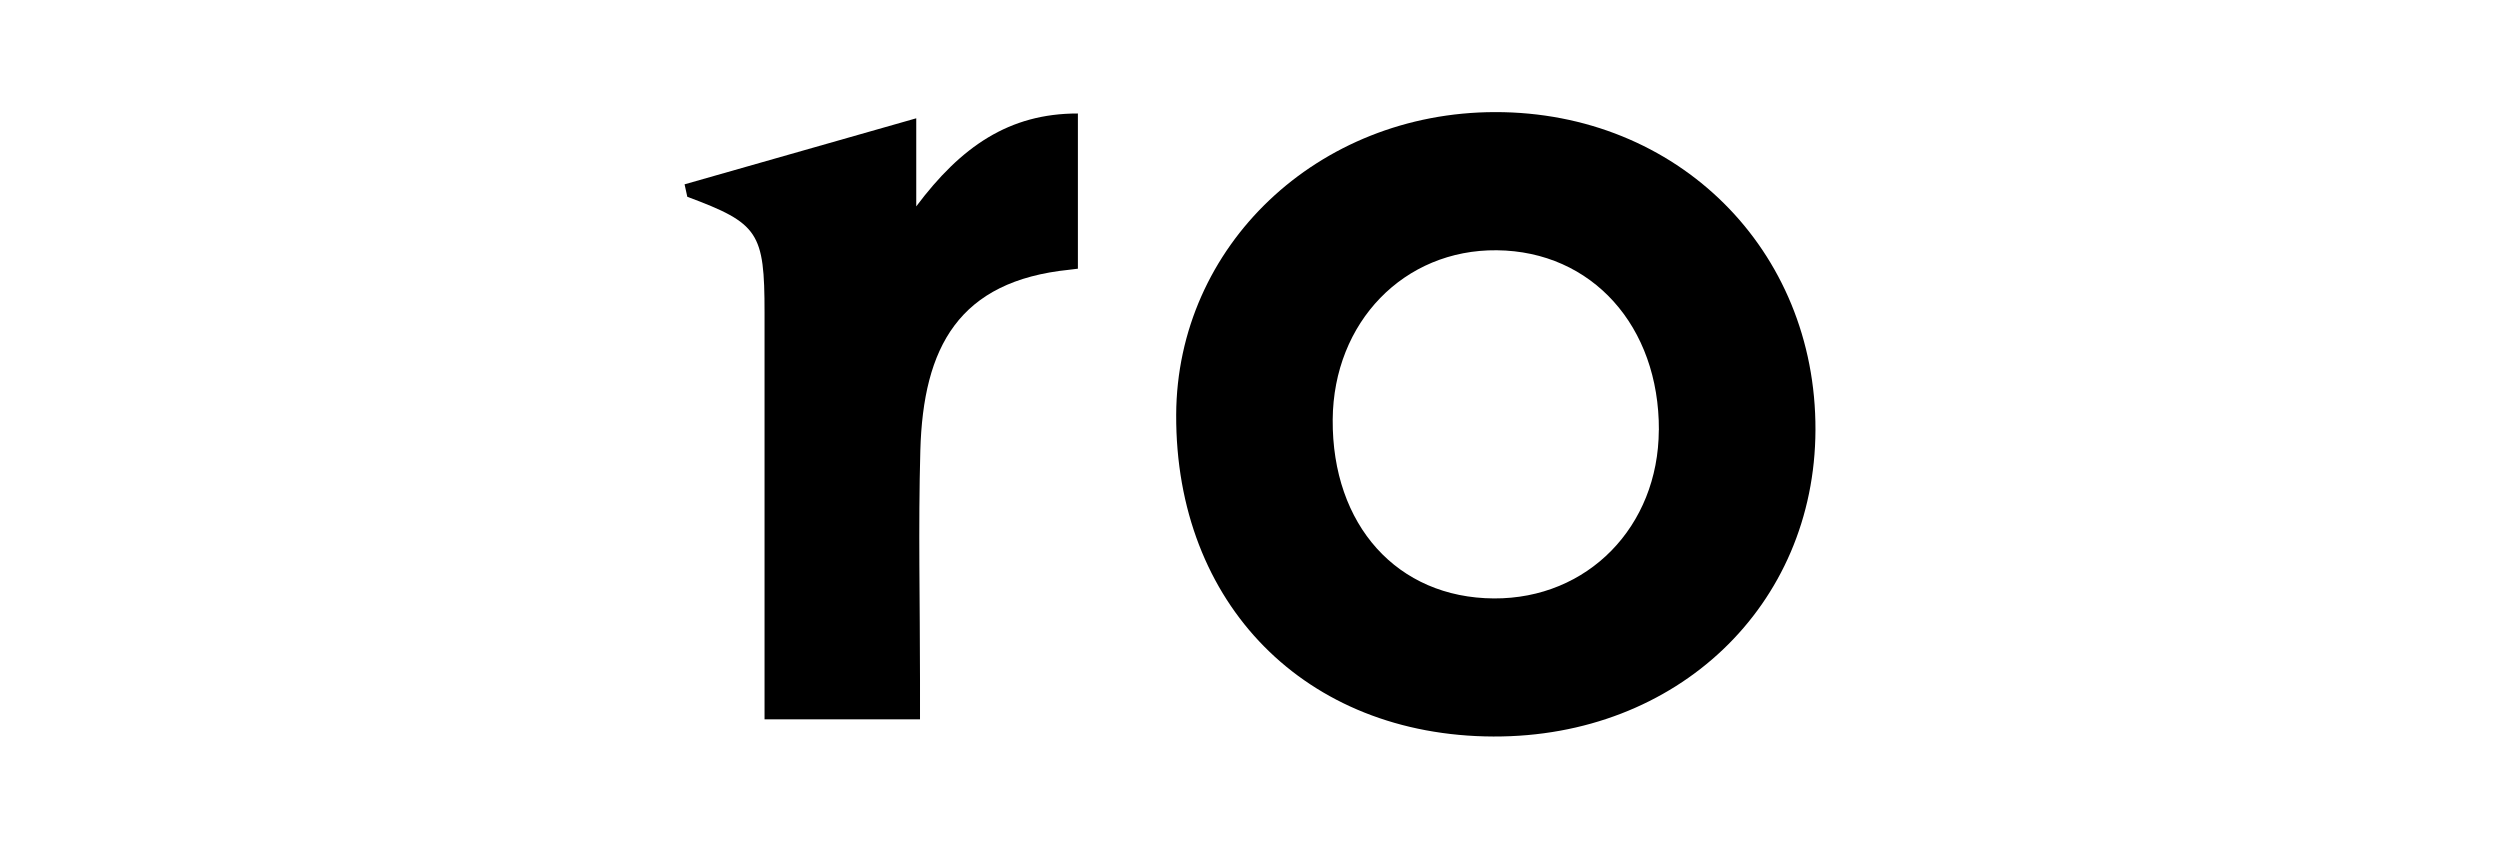 <?xml version="1.0" encoding="UTF-8"?>
<svg id="Layer_2" data-name="Layer 2" xmlns="http://www.w3.org/2000/svg" width="380" height="129" viewBox="0 0 380 129">
  <defs>
    <style>
      .cls-1 {
        fill: #000;
        stroke-width: 0px;
      }
    </style>
  </defs>
  <path class="cls-1" d="M227.02,111.95c-28.59-.09-48.36-20.14-48.24-48.91.11-25.67,21.5-45.97,48.48-46,27.71-.03,48.78,20.89,48.69,48.31-.09,26.74-21.04,46.69-48.93,46.6ZM252.15,65.37c.06-15.81-10.19-27.19-24.64-27.33-14.11-.14-24.82,10.92-24.94,25.72-.12,16.08,9.83,27.12,24.5,27.2,14.25.08,25.01-10.9,25.07-25.59Z"/>
  <path class="cls-1" d="M104.05,28.02c11.41-3.25,22.82-6.51,35.22-10.04v13.39c6.79-9.07,14.11-14.14,24.57-14.12v23.59s-1.08.13-1.3.16c-16.81,1.71-22.22,11.74-22.65,27.5-.32,11.62-.05,23.25-.05,34.88,0,1.87,0,3.74,0,5.96h-23.63c0-4.92,0-9.65,0-14.37,0-15.82,0-31.64,0-47.46,0-12.22-.9-13.56-11.74-17.6-.14-.62-.28-1.25-.41-1.87Z"/>
</svg>
